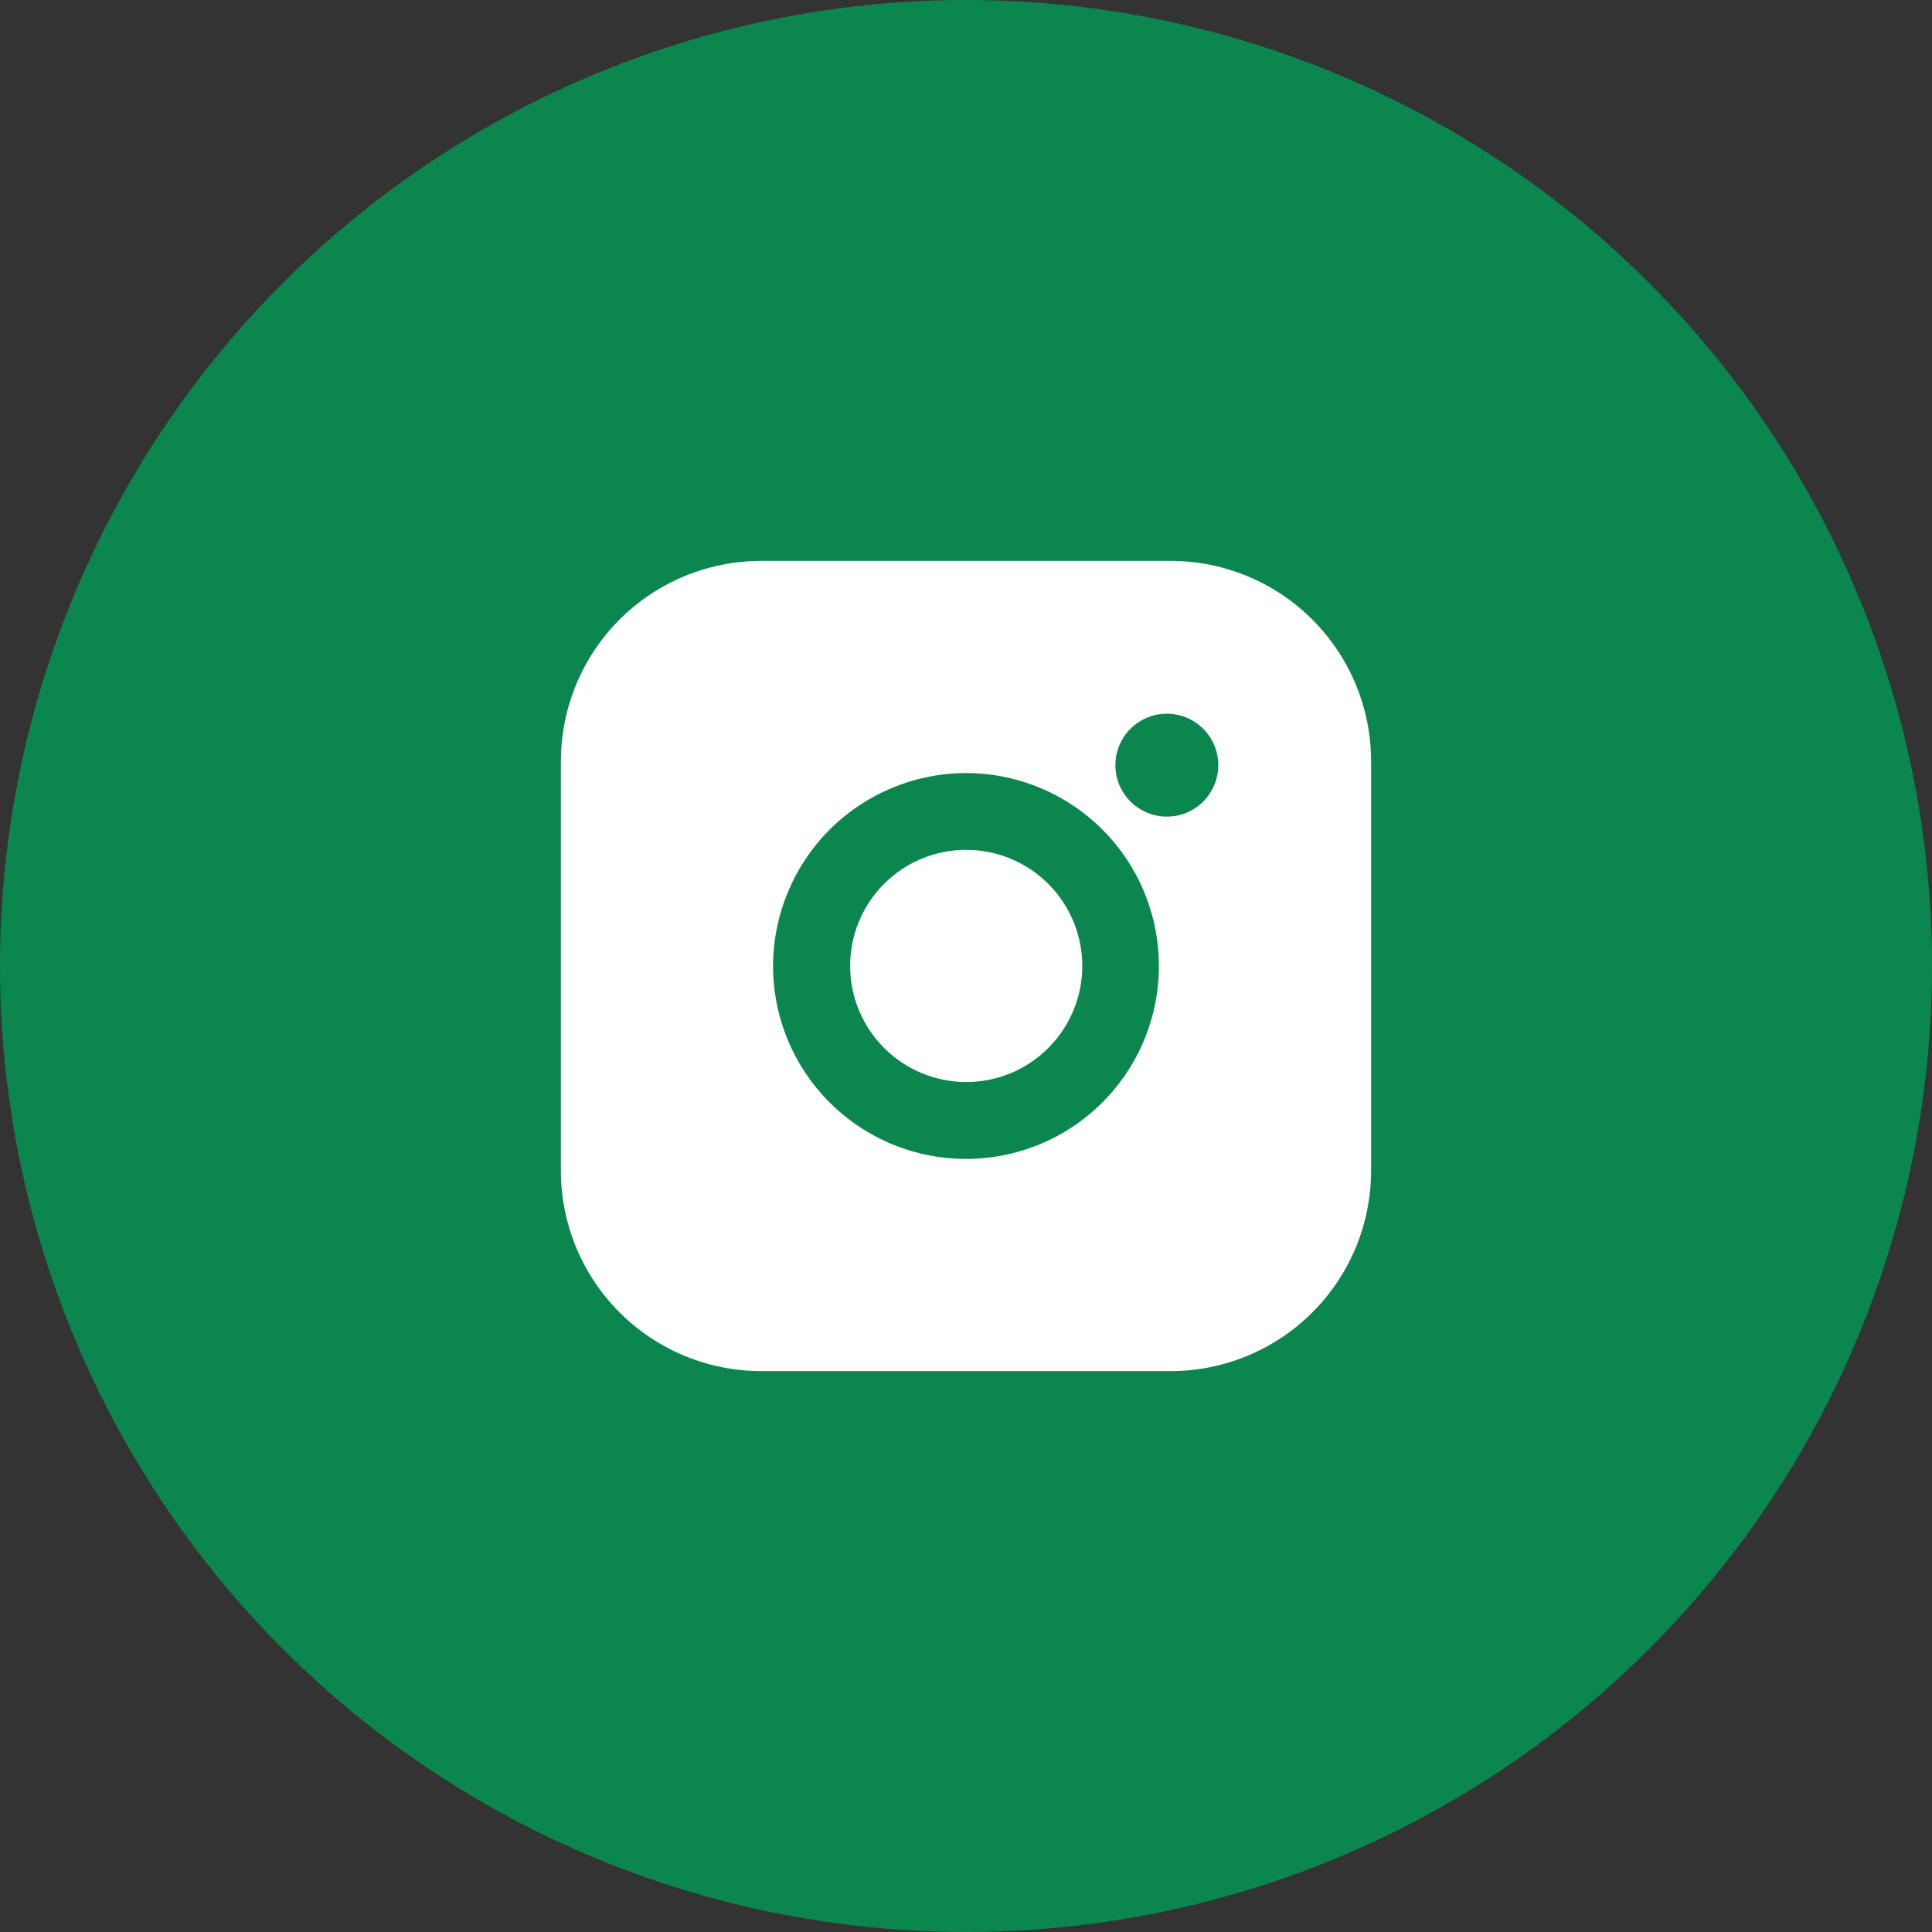 <?xml version="1.0" encoding="UTF-8"?> <svg xmlns="http://www.w3.org/2000/svg" width="31" height="31" viewBox="0 0 31 31" fill="none"><rect x="0" y="0" width="31" height="31" fill="#333333" stroke="none"/><circle cx="15.5" cy="15.5" r="15.5" fill="#0B864F"></circle><path d="M18.789 9H12.211C11.36 9.001 10.544 9.339 9.941 9.941C9.339 10.544 9.001 11.36 9 12.211V18.789C9.001 19.64 9.339 20.456 9.941 21.058C10.544 21.661 11.36 21.999 12.211 22H18.789C19.64 21.999 20.456 21.66 21.058 21.058C21.66 20.456 21.999 19.64 22 18.789V12.211C21.999 11.36 21.66 10.544 21.058 9.942C20.456 9.34 19.64 9.001 18.789 9ZM18.722 13.103C18.558 13.103 18.399 13.054 18.263 12.963C18.127 12.873 18.022 12.743 17.959 12.592C17.897 12.441 17.881 12.275 17.913 12.115C17.945 11.955 18.024 11.808 18.139 11.693C18.255 11.578 18.402 11.499 18.562 11.467C18.723 11.436 18.889 11.452 19.04 11.515C19.19 11.578 19.319 11.684 19.41 11.819C19.5 11.955 19.549 12.115 19.548 12.278C19.548 12.387 19.527 12.494 19.485 12.594C19.443 12.694 19.383 12.785 19.306 12.862C19.229 12.939 19.138 12.999 19.038 13.041C18.937 13.082 18.83 13.103 18.722 13.103ZM15.5 12.404C16.112 12.404 16.711 12.586 17.22 12.926C17.729 13.266 18.126 13.75 18.36 14.315C18.594 14.881 18.656 15.503 18.536 16.104C18.417 16.704 18.122 17.256 17.689 17.689C17.256 18.122 16.704 18.417 16.104 18.536C15.503 18.656 14.881 18.594 14.315 18.36C13.75 18.126 13.266 17.729 12.926 17.22C12.586 16.711 12.404 16.112 12.404 15.5C12.406 14.679 12.732 13.893 13.312 13.312C13.893 12.732 14.679 12.406 15.5 12.404Z" fill="white"></path><path d="M15.503 17.362C15.872 17.362 16.232 17.253 16.538 17.048C16.844 16.843 17.083 16.552 17.224 16.212C17.365 15.872 17.402 15.497 17.33 15.136C17.258 14.775 17.081 14.443 16.82 14.182C16.56 13.922 16.228 13.744 15.867 13.672C15.505 13.601 15.131 13.637 14.79 13.778C14.45 13.919 14.159 14.158 13.954 14.464C13.75 14.771 13.641 15.131 13.641 15.499C13.641 15.993 13.838 16.467 14.187 16.816C14.536 17.165 15.009 17.361 15.503 17.362Z" fill="white"></path></svg> 